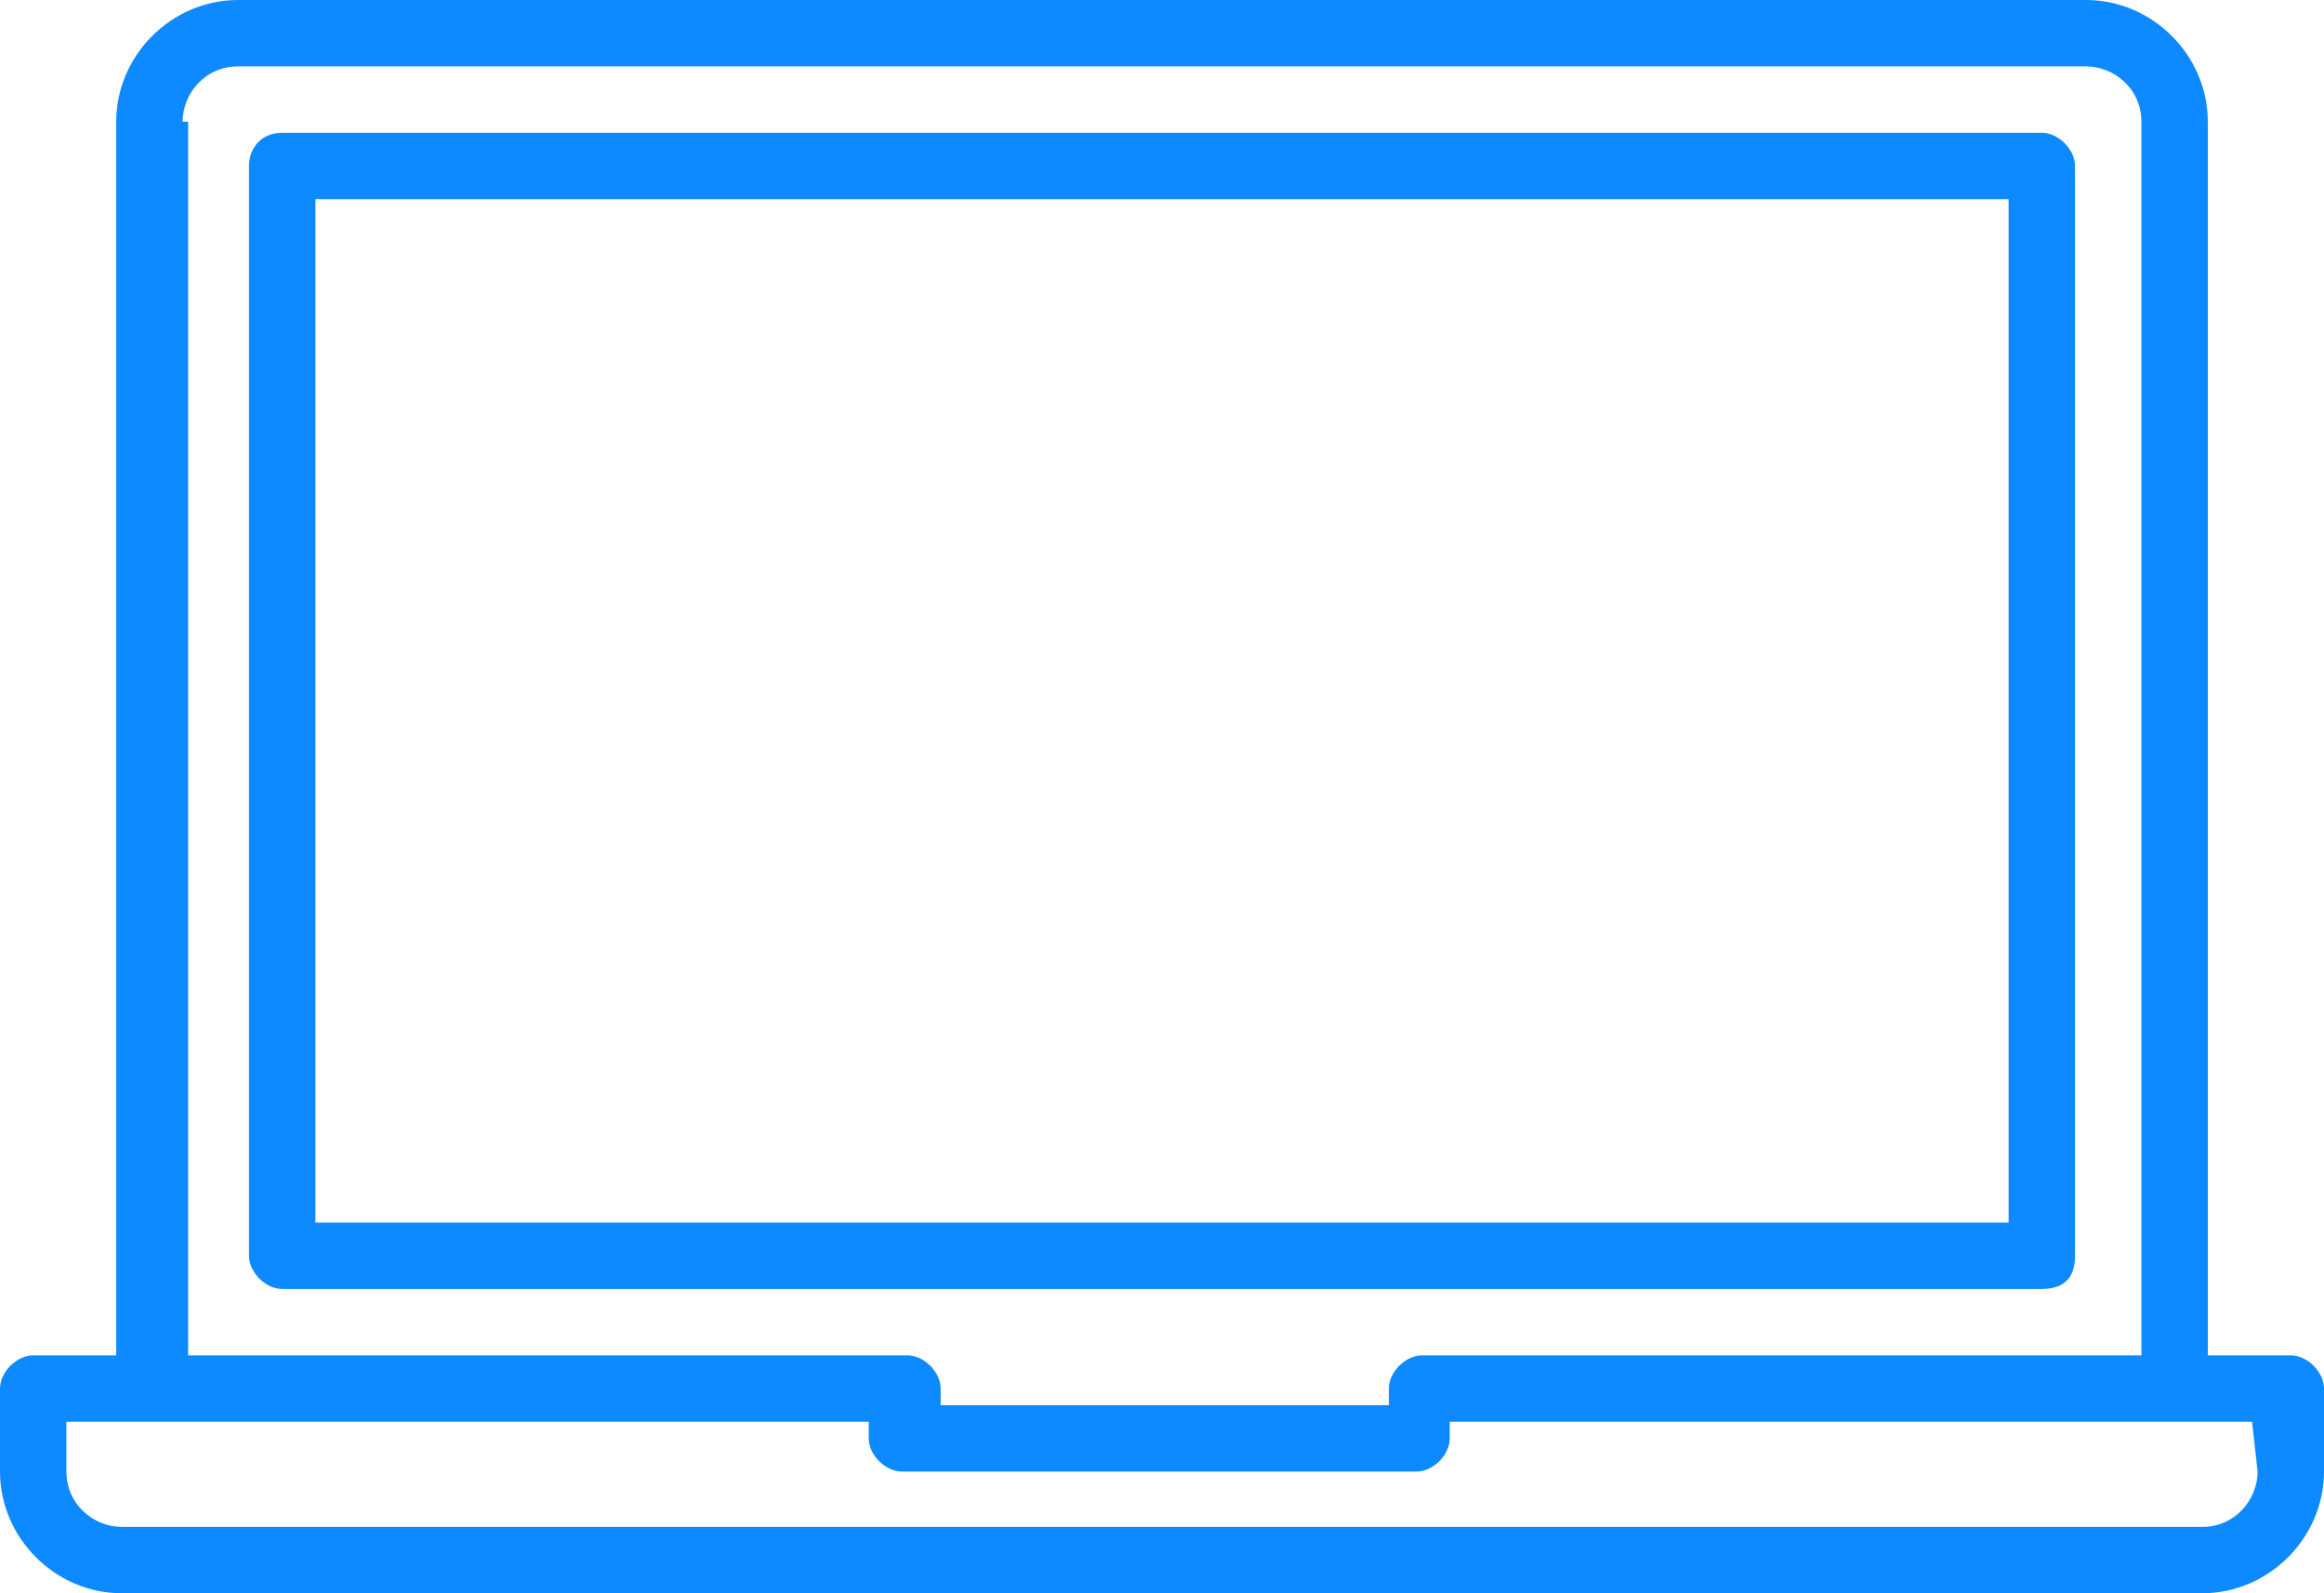 <svg xmlns="http://www.w3.org/2000/svg" xmlns:xlink="http://www.w3.org/1999/xlink" id="Layer_1" x="0px" y="0px" viewBox="0 0 42 28.8" style="enable-background:new 0 0 42 28.8;" xml:space="preserve"><style type="text/css">	.st0{clip-path:url(#SVGID_00000075162830248335150300000011401636441541044916_);}	.st1{fill:#0D8AFF;}</style><g id="redemption-platform" transform="translate(0.013 -4)">	<g id="Group_13935" transform="translate(-0.013 4)">		<g>			<defs>				<rect id="SVGID_1_" width="42" height="28.8"></rect>			</defs>			<clipPath id="SVGID_00000057147000366865330560000010186280718058118021_">				<use xlink:href="#SVGID_1_" style="overflow:visible;"></use>			</clipPath>			<g id="Group_13934" style="clip-path:url(#SVGID_00000057147000366865330560000010186280718058118021_);">				<path id="Path_79767" class="st1" d="M37.5,22.7V3c0-0.3-0.3-0.6-0.6-0.6c0,0,0,0,0,0H5.1C4.7,2.4,4.5,2.7,4.5,3c0,0,0,0,0,0     v19.7c0,0.3,0.3,0.6,0.6,0.6l0,0h31.8C37.3,23.3,37.5,23.1,37.5,22.7L37.5,22.7 M36.3,22.1H5.7V3.6h30.6V22.1z"></path>				<path id="Path_79768" class="st1" d="M41.4,24.5h-1.5V2.2c0-1.2-1-2.2-2.2-2.2H4.3C3.1,0,2.1,1,2.1,2.2v22.3H0.6     c-0.3,0-0.6,0.3-0.6,0.6v1.5c0,1.2,1,2.2,2.2,2.2h37.6c1.2,0,2.2-1,2.2-2.2v-1.5C42,24.8,41.7,24.5,41.4,24.5     C41.4,24.5,41.4,24.5,41.4,24.5 M3.3,2.2c0-0.5,0.4-1,1-1h33.4c0.5,0,1,0.4,1,1v22.3h-13c-0.3,0-0.6,0.3-0.6,0.6l0,0v0.3H17     v-0.3c0-0.3-0.3-0.6-0.6-0.6l0,0h-13V2.2z M40.8,26.6c0,0.5-0.4,1-1,1H2.2c-0.5,0-1-0.4-1-1v-0.9h14.5v0.3     c0,0.3,0.3,0.6,0.6,0.6l0,0h9.3c0.3,0,0.6-0.3,0.6-0.6l0,0v-0.3h14.5L40.8,26.6z"></path>			</g>		</g>	</g></g></svg>